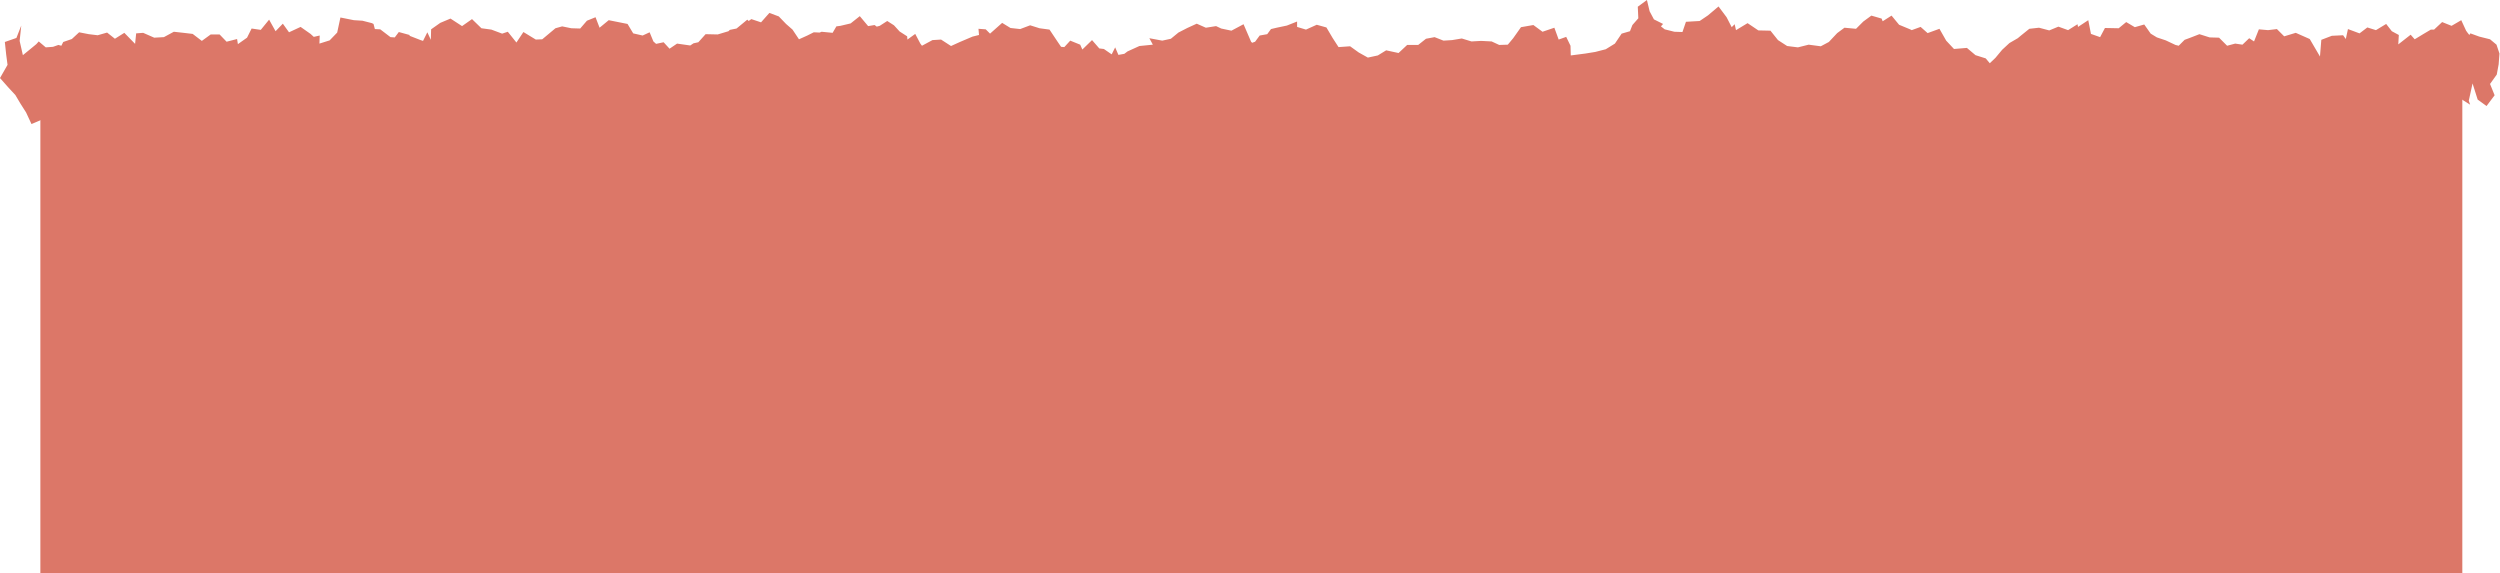 <?xml version="1.0" encoding="UTF-8"?> <svg xmlns="http://www.w3.org/2000/svg" width="929" height="213" viewBox="0 0 929 213" fill="none"> <path d="M915 24L686 25.161L210.4 24L15 27.83V213H915V24Z" fill="#DC7768"></path> <path d="M612 -6.10352e-05L608.6 2.5L608.8 6.8L606.6 9.3L605.7 11.6L602.6 12.5L600.1 16.2L596.7 18.3L592.8 19.3L589.1 19.9L583.7 20.6L583.6 17L582 13.7L579.2 14.7L577.6 10.3L573.2 11.8L569.8 9.3L565.2 10.1L562.3 14.2L560.3 16.6L557.1 16.7L554.3 15.4L550.4 15.2L546.8 15.4L543.2 14.3L539.6 14.9L536.4 15.1L533.1 13.8L529.9 14.4L527 16.7H522.9L519.7 19.7L515.1 18.7L512 20.6L508.3 21.4L504.9 19.5L501.7 17.2L497.4 17.5L495.2 14.1L492.9 10.2L489.3 9.2L485.3 11L482 10V8L478.2 9.5L474.4 10.3L472.3 10.8L470.9 12.7L468.1 13.2L466.4 15.5L465.3 15.9L464.9 15.5L462.1 9L457.6 11.4L453.8 10.6L451.9 9.7L448.1 10.3L444.7 8.8L441.2 10.4L437.9 12.1L435.1 14.4L431.9 15.1L427.1 14.2L428.4 16.6L423.4 17.1L419 19.1L417.8 20L415.6 20.4L414.4 17.6L413.1 20.2L410.2 18.2L408.5 18L405.8 14.9L402.2 18.4L401.4 16.6L397.7 15.1L395.5 17.5L394.3 17.4L393 15.5L390 11L386.3 10.5L382.8 9.4L379.1 10.8L375.5 10.4L372.4 8.5L367.9 12.5L366.3 10.9L363.6 10.7L363.8 13L361.4 13.6L356.7 15.6L353.4 17.1L349.7 14.7L346.5 14.9L342.6 17L342 16.2L340.1 12.6L337.2 14.7L337.1 13.5L334.3 11.7L332.2 9.4L329.7 7.8L326.9 9.6L325.8 9.9L325 9.3L322.6 9.7L319.5 6L316.1 8.7L312.3 9.6L310.8 9.8L309.4 12.2L305.3 11.8L304.6 12.1L302.4 12L300 13.2L296.9 14.6L294.5 11L292.1 8.9L289.4 6.1L285.9 4.8L282.8 8.3L279.2 7.1L278.2 7.8L277.7 7.3L273.7 10.6L271.2 11.1L270.7 11.6L266.7 12.8L262.2 12.7L259.5 15.7L257.7 16.1L256.5 16.9L251.6 16.2L248.8 18.1L246.6 15.7L243.8 16.3L242.8 15.4L241.4 12L238.8 13.2L235.3 12.4L233.2 8.9L229.7 8.2L226.2 7.5L222.8 10.3L221.3 6.4L218.1 7.7L215.6 10.6L212.3 10.5L208.9 9.8L206.4 10.5L201.5 14.6L199.1 14.7L194.5 11.9L191.9 15.8L188.7 11.8L186.6 12.5L182.6 11L178.9 10.5L175.4 7.1L171.7 9.7L167.4 6.9L163.6 8.5L160.2 10.9L160.1 14.8L158.8 12L157.2 15.2L156.3 14.9L152.2 13.3V13L148.2 11.9L146.7 13.9L145.1 13.8L141.3 10.9L139.3 10.8L138.8 8.9L138.2 8.6L134.7 7.7L131.5 7.5L126.5 6.5L125.3 12.1L122.5 15L118.7 16.2L118.8 13.2L116.6 13.7L115.4 12.6L111.7 10L107.4 12L105.1 8.8L102.4 11.6L100 7.3L96.9 11.1L93.5 10.6L91.8 14L88.4 16.4L88.1 14.5L84.2 15.5L81.6 12.8H78.3L75 15.2L71.6 12.6L68.2 12.2L64.6 11.8L60.9 13.8L57.3 14L53.2 12.2L50.6 12.4L50.2 16.3L46.2 12.2L42.7 14.4L39.8 12.1L36.3 13.1L33 12.7L29.4 12L26.7 14.5L23.5 15.6L22.8 17L21.7 16.7L19.7 17.4L17 17.6L14.4 15.4L13.5 16.4L11.8 17.8L8.5 20.5L7.3 15.2L7.9 9.5L6.1 14.1L1.8 15.6L2.3 20.3L2.8 24.1L0 29L3.1 32.5L5.7 35.3L7.6 38.5L9.7 41.8L11.7 46.1L16.4 44.1L19.7 44L23 45.4L25.2 42.4L28.5 41.6L29.6 41.9L31.4 41.6L33.3 37.3L36.1 40.5L38.7 41.1L42.7 42.9L46.6 40.4L49.5 41L53.1 40.8L55.9 37L60 38.8L64 40.9L68 38.1L71.4 40.2H74.8L78.2 39.5L81.2 42L83.6 39.6L85.7 42.8L88.5 45.8L92.5 45.4L96.6 43.9L97.5 39.5L98.6 36L99.9 36.6L98.6 37.5L99.6 35.4L100.9 35.9L103.8 38.6L107.5 39L112.9 36.8L113.8 39.9L114.5 38.9L116.4 42L119.6 40.2L121.9 43.2L124.9 46.1L128.1 43.7L130.3 41.4L132.3 38.9L132.7 34.7L134.9 37.2L135.8 36.7L140.4 37.4L142.2 35.9L143.6 38.6L146.2 40.7L148.7 41.1L152.2 42.2L155.8 41.7L159.5 41.5L162.2 40.5L162.6 40.6L162 37.3L167.5 38.1L169.6 33.2L173.6 34L177.5 33.1L180.7 35.4L181.1 38.4L184.3 40.3L188.1 38.9L191.4 39.9L194.1 39.5L198.6 41.9L204 40.7L205.7 39.2L209.3 40L213 39.9L215.1 35.1L218.9 37.3L221.3 36.8L222.7 34.1L226.6 32.6L228.8 37.1L231.6 40.8L236.1 41.8L236.8 40.9L238.6 41.1L241 44L243.9 43.4L246.3 40.4L247.2 43.7L251.6 44.4L256 42.3L260.5 44.6L264.4 42.2L266.1 42.1L269 40.1L271.4 37.3L271.5 37.6L271.4 36.1L272.4 37.8L274.8 33L275.8 35.4L278.5 36.9L282.3 32.9L283.9 33.8H287.8V33.3L289.3 35.9H292.6L294.6 37.8L297.4 39.2L300.4 38.7L301.9 38L303 39.1L305.8 41L308.1 37.5L310.5 36.8L314.7 35.3L318.7 33.5V33.9L319.2 35L321.1 32.4L321.9 36.8L325.7 35.6L326.5 36.9L327.8 37.6L330.5 38.4L333.6 39.1L336.6 38.3L337.2 42.2L338.8 40.4L339.2 42.5L343 40.7L346.1 41.5L349.5 44.4L352.7 41.6L356 41.2L359.1 40.1L362.6 37.7L365.8 38.1L368.7 37.9L369.6 38L370.8 36.7L372 37.3L375.3 35.3L378.7 38.4L381.9 38.8L385.3 38.1L386 40.8L390.3 39.4L392.1 43.4L396.1 42.1L396.7 41.8L397.1 43.5L401.4 44.9L406.4 43.3L407.7 46.2L408 45.8L410.5 47.8L413.6 45.4L416.2 46.3L417.5 45.8L418.6 44.9L422.7 45.8L426.7 45.2L429.3 43.4L431.1 40.6L434.4 39.9L433.7 38.4L438.2 40.3L440.6 35.7L444 37.4L447.2 37.1L450.8 35.5L454.6 39.1L457.4 37.1L458 38.3L461.5 40.6L465.3 43.4L469.6 40.6L470.1 38.7L473.5 38.6L474.6 36.6L478.6 39.3L481.6 38.2L485.3 36.6L488.1 39.5L491.1 41.4L494.7 42.6L497.6 45.3L501.4 46.3L504.4 49.7L508.6 47.7L512.3 48.8L515.5 45.9L519 45.3L522.6 45.2L526.1 44.9L529.2 43.7L532.1 40.3L535.6 41.5L539 39.8L542.6 41.9L546.2 42.1L549.8 43.4L552.6 44H556.4L560.2 42.9L564.2 42.4L567.5 37.3L570.9 34L570.8 38L574.1 38.1L573.8 41L579.1 41.2L581.9 44.9L585.4 46.1L589 46.5L592.1 46L595.7 46.1L598.6 42.7L601.6 41L605.6 41.9L607.9 38.7L612.1 38.6L614 36.2V37.7L618.3 40.6L622.6 36.5L625.2 39.3L628.7 36.6L633.1 36.7L635.3 31L638.4 35.3L642.5 35.2L643.2 34.6L645.8 35L648.4 36.9L652.8 39.1L656.4 39.6L659.6 41L662.6 43.7L666.4 42.6L669.9 40.6L673.1 40.7L676.3 40.6L680.7 42.6L683.7 40.3L686.6 40.1L688.6 36.7L693.3 35.3L696.2 33.5L699.6 32.3L700.2 34.9L703 32.1L706.6 34.5L710.2 37.4L714.2 40.3L717.7 40.8L721.2 41.2L724.7 42L727 45.4L730.4 46.3L733.8 47.2L737.1 48.6L738.5 47.4L741.8 48.1L745.4 50.2L749.1 49L750.1 44L752.7 41.9L754.2 38.7L755.2 40.3L758.1 38.5L761.5 38.7L764.4 35.7L767.8 36.3L772.1 33.3L771.8 39.3H775.8L778.6 40.5H782.2L784.7 37.1L789.1 37.9L791.4 35.7L795.9 38.4L799.4 37.9L801.8 40.9L805.1 41.8L807.9 43.3L810.6 45.2L813.5 43.2L816.9 44.6L817.8 40.5L818.8 39.4L821.9 37.3V40.7L826.6 39.9L830.7 41.3L833.5 41.2L838.5 40.5L842.3 40.3L844.2 36.6L845 34.4L847.9 39L851.3 39.8L853.7 42.4L856.2 45.1L859.7 45.3L862.9 45.1H866.3L868.3 41.9L871.9 39.2L873.8 37L877.6 39.4L878.5 35.3L883.4 34.6L884.9 35.7L885.8 41L890.1 39.8L894.3 40.9L898.6 40.1L899.8 40.8L901.7 37.3L905 38.3L907.8 36.8L910.7 35.6L911.5 33.7L911 37.9L914.9 37L917.9 38.9L917.4 37.4L918.8 31L920.7 37L924 39.4L927 35.4L925.3 31.2L927.8 27.7L928.5 23.9L928.8 19.9L927.7 16.6L925.3 14.6L921.3 13.6L918 12.4L917.6 13L916.9 12.1L916.4 11.4L914.6 7.5L911 9.6L907.5 8.2L904.5 11H903.3L900.6 12.6L897.3 14.6L895.8 12.9L891.2 16.5L891.4 13L888.8 11.6L886.7 8.9L882.9 11.2L879.7 10.2L876.8 12.4L872.5 10.8L871.7 14.5L870.7 13.1L866.5 13.3L862.6 14.8L862.1 21L858.3 14.5L853.1 12.2L848.8 13.5L846.1 10.8L842.8 11.2L839.4 10.9L837.6 15.4L835.8 14.2L833.3 16.6L830.6 16.2L827.6 17L824.6 14L821.1 13.9L817.3 12.7L813.7 14.1L811.8 14.8L809.6 17L808.4 16.7L804.8 15L801.5 13.9L799.2 12.5L796.8 9.1L793.3 10.1L790.1 8.2L787.3 10.5L782.2 10.4L780.4 13.8L777 12.6L776 7.5L772.2 10L772 9L768.5 11.2L764.9 9.9L761.5 11.3L757.7 10.3L754.1 10.7L751 13.2L749.8 14.2L746.7 16L744 18.5L741.5 21.5L739.4 23.5L737.9 21.7L734.1 20.5L730.9 17.8L726.1 18.2L723.2 15.1L720.7 10.7L716.3 12.3L713.7 10L710.4 11.2L709.8 10.9L705.7 9.2L702.9 5.8L699.6 7.9L699.2 6.9L695.4 5.8L692.4 8L689.7 10.7L685.4 10.3L682.7 12.3L679.6 15.6L676.6 17.2L672.1 16.6L668.1 17.6L664.1 17.1L660.7 14.9L657.9 11.4L653.4 11.3L649.4 8.6L645.1 11.2L644.6 9L643.5 10.1L641.6 6.4L638.6 2.4L634.7 5.7L631.6 7.8L626.5 8.1L625.2 11.9L622.2 11.8L618.6 10.9L617.2 9.8L618 8.9L614.6 7.2L613 4.2L612 -6.10352e-05ZM297 14L295 13.1L297 14Z" fill="#DC7768"></path> </svg> 